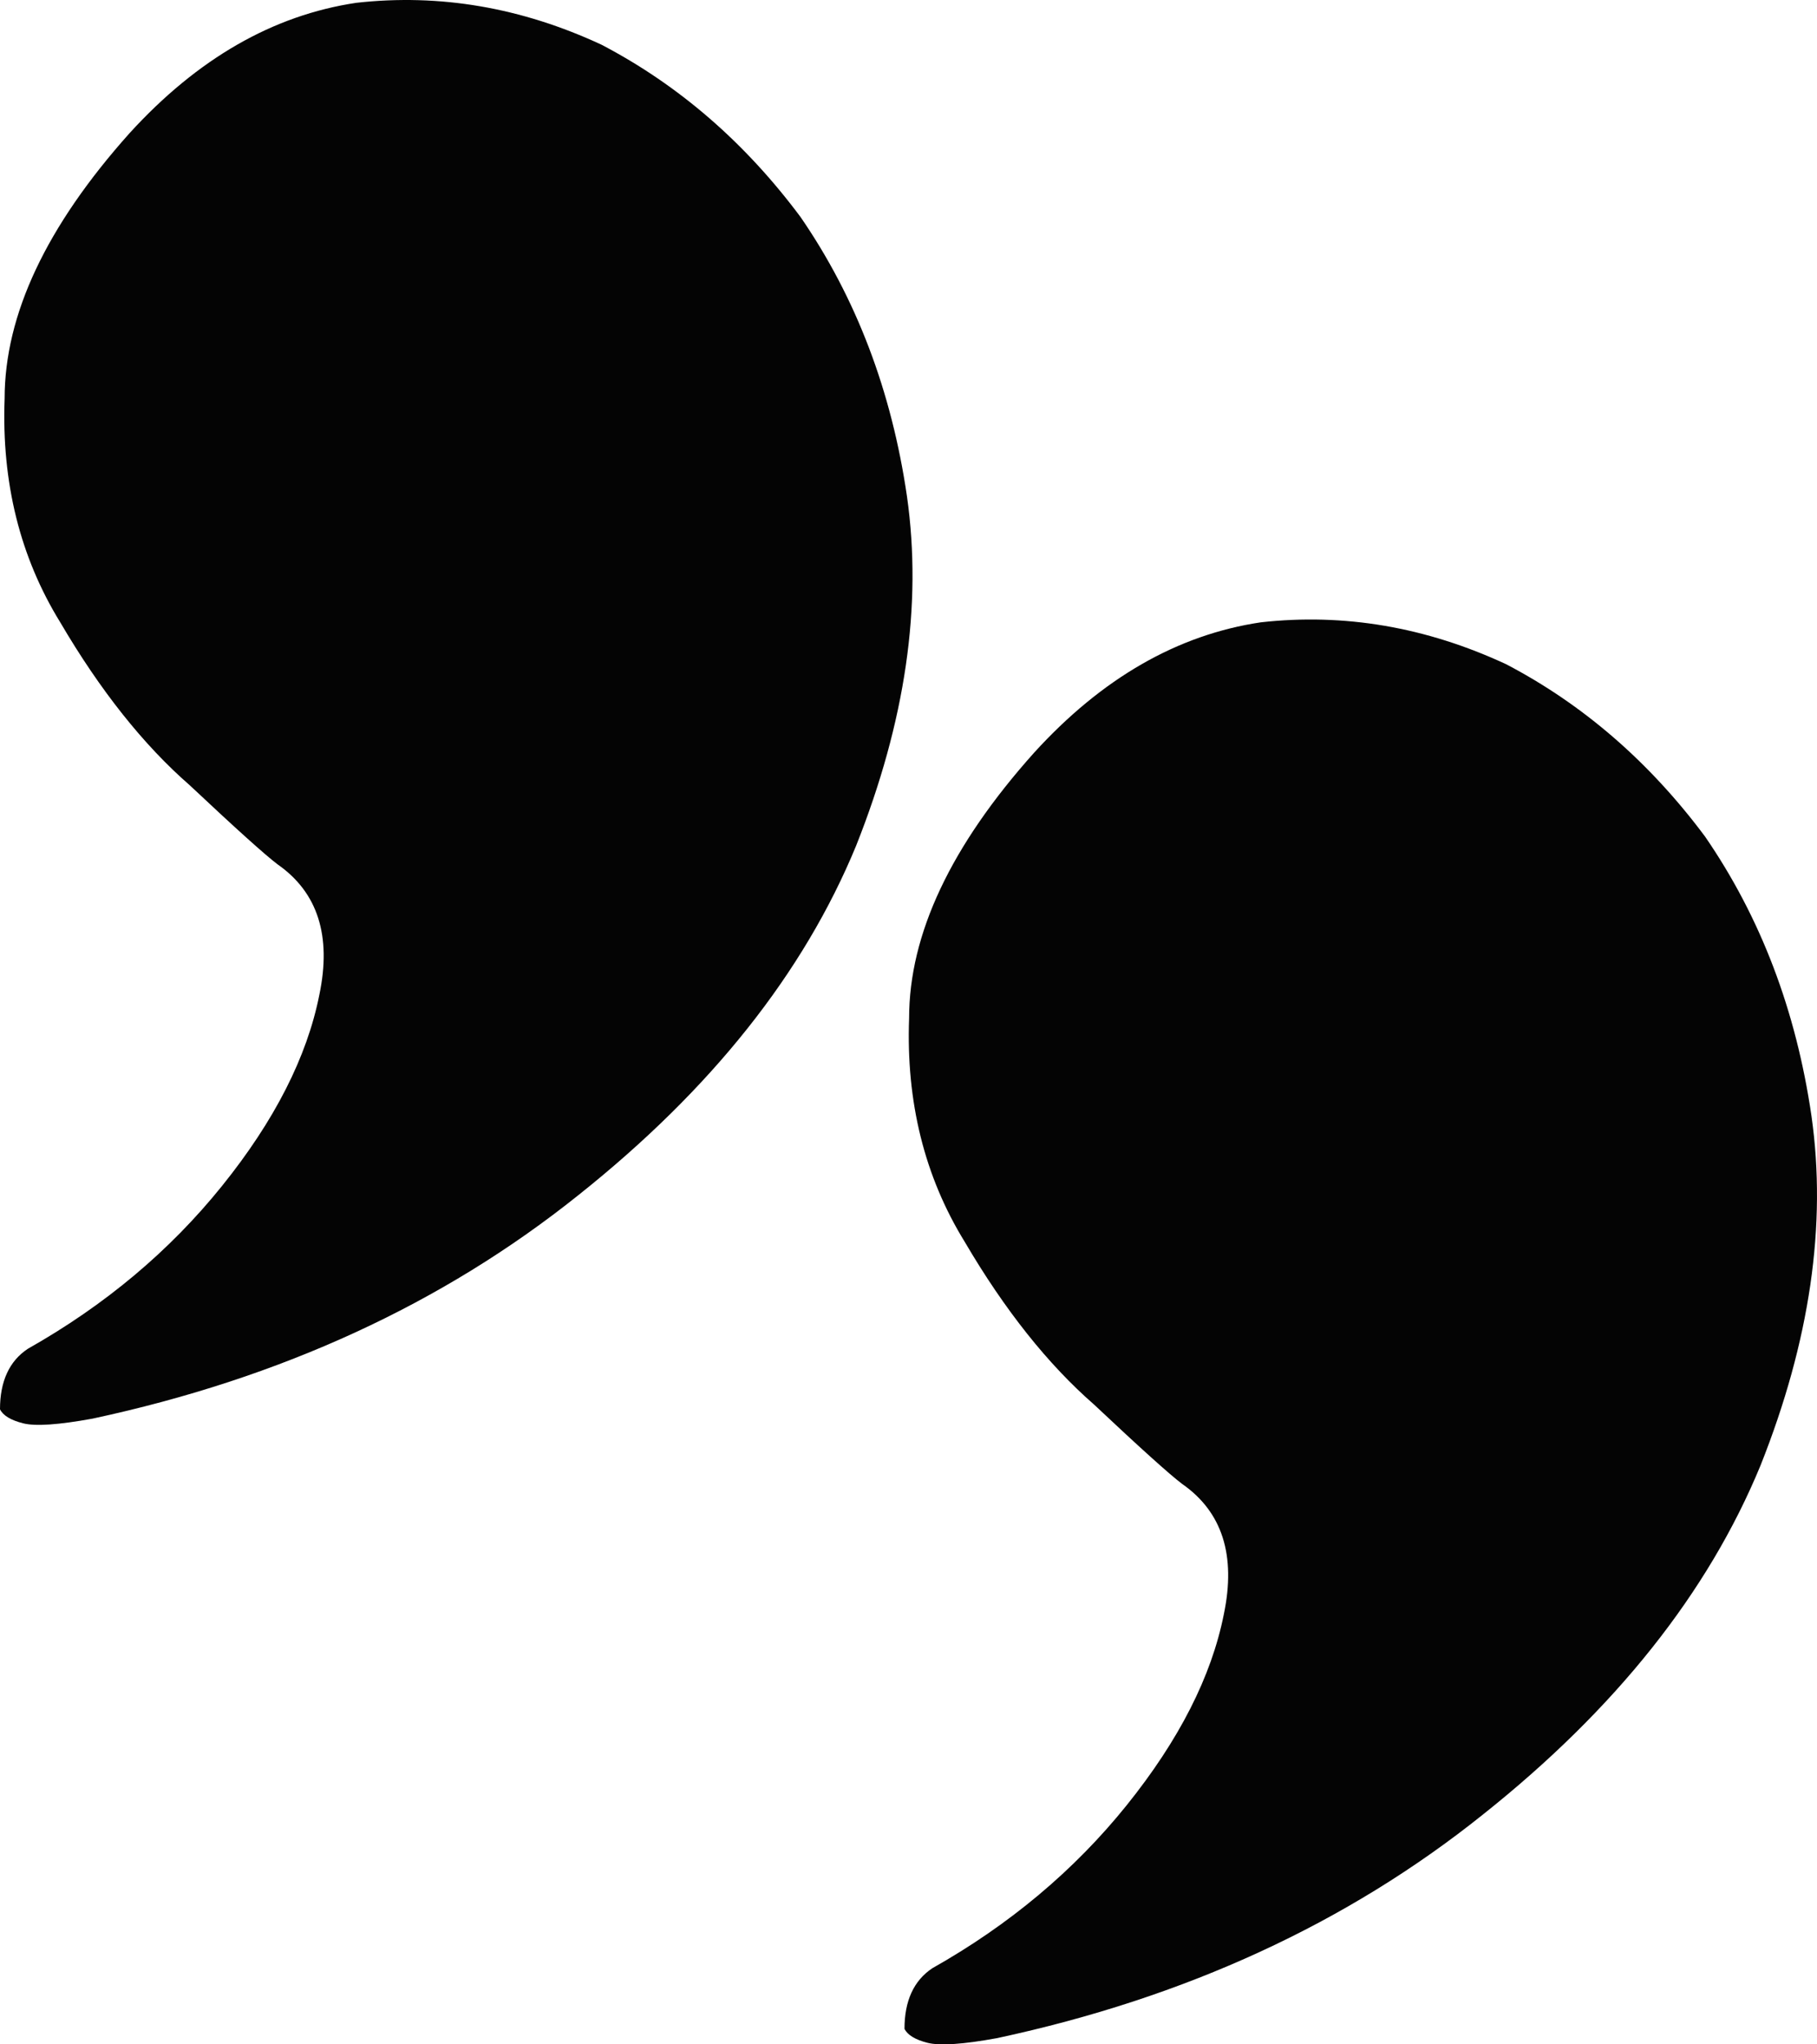 <?xml version="1.0" encoding="UTF-8"?>
<svg xmlns="http://www.w3.org/2000/svg" width="24" height="27" viewBox="0 0 24 27" fill="none">
  <path d="M13.659 9.941C14.555 8.957 15.553 8.383 16.654 8.219C17.754 8.096 18.834 8.28 19.893 8.772C20.912 9.305 21.788 10.064 22.521 11.048C23.255 12.114 23.724 13.345 23.927 14.739C24.131 16.174 23.907 17.712 23.255 19.352C22.562 21.034 21.34 22.571 19.587 23.965C17.794 25.401 15.655 26.385 13.169 26.918C12.721 27 12.416 27.02 12.253 26.98C12.09 26.939 11.988 26.877 11.947 26.795C11.947 26.426 12.069 26.159 12.314 25.995C13.332 25.421 14.188 24.704 14.881 23.843C15.574 22.981 16.002 22.141 16.165 21.32C16.328 20.541 16.144 19.967 15.614 19.598C15.451 19.475 15.064 19.127 14.453 18.552C13.842 18.019 13.271 17.302 12.742 16.4C12.212 15.539 11.967 14.554 12.008 13.447C12.008 12.34 12.558 11.171 13.659 9.941ZM1.711 1.759C2.608 0.775 3.606 0.201 4.707 0.037C5.807 -0.086 6.887 0.098 7.946 0.591C8.965 1.124 9.841 1.882 10.574 2.866C11.308 3.933 11.777 5.163 11.98 6.557C12.184 7.992 11.96 9.53 11.308 11.17C10.615 12.852 9.393 14.389 7.64 15.784C5.847 17.219 3.708 18.203 1.222 18.736C0.774 18.818 0.469 18.839 0.306 18.798C0.143 18.757 0.041 18.695 7.83405e-07 18.613C7.5114e-07 18.244 0.122 17.977 0.367 17.814C1.385 17.239 2.241 16.522 2.934 15.661C3.627 14.8 4.055 13.959 4.218 13.139C4.381 12.36 4.197 11.786 3.667 11.416C3.504 11.293 3.117 10.945 2.506 10.371C1.895 9.838 1.324 9.12 0.795 8.218C0.265 7.357 0.02 6.373 0.061 5.265C0.061 4.158 0.611 2.989 1.711 1.759Z" fill="#040404"></path>
</svg>
